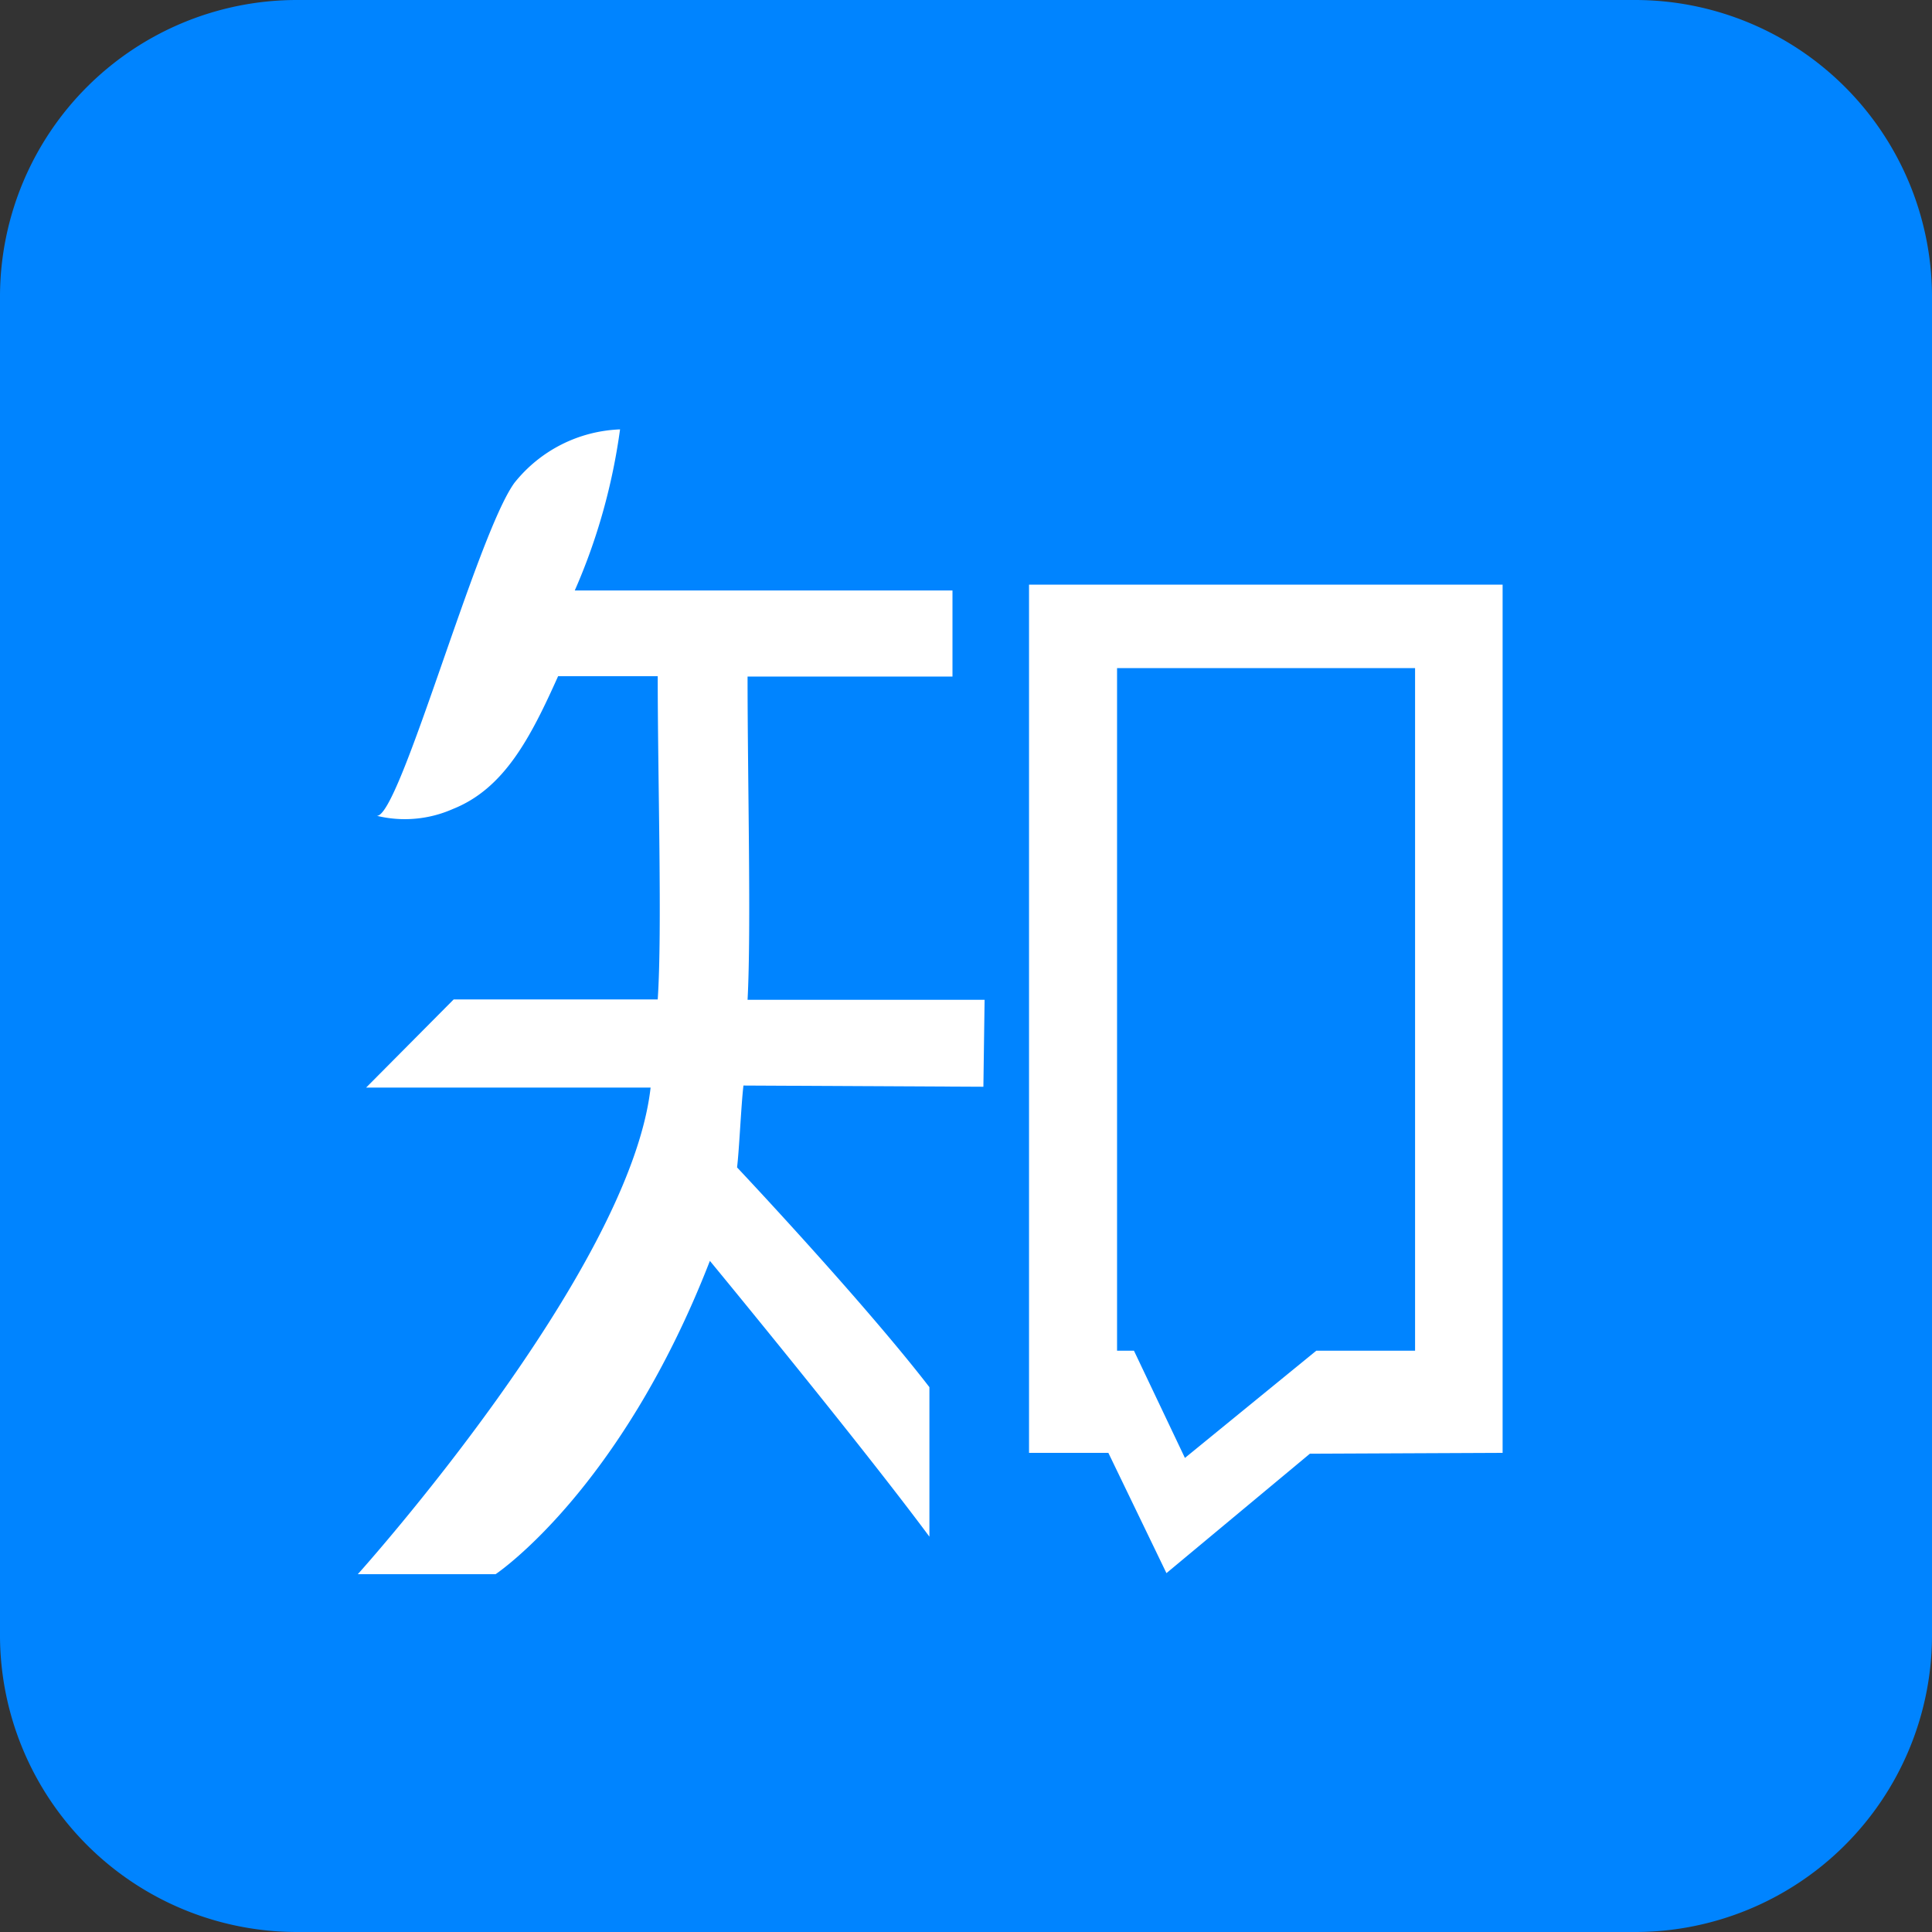 <svg class="icon" viewBox="0 0 1024 1024" version="1.1" xmlns="http://www.w3.org/2000/svg"><rect x="0" y="0" width="1024" height="1024" fill="#333333" stroke="none"/><path d="M157.568 0h708.864A157.44 157.44 0 0 1 1024 156.352v711.296A157.376 157.376 0 0 1 866.432 1024H157.568A157.44 157.44 0 0 1 0 867.648V156.352A157.376 157.376 0 0 1 157.568 0z" fill="#0084FF"></path><path d="M240.448 529.728h108.16c2.432-36.672 0-115.584 0-171.328h-52.8c-14.72 32.832-28.608 59.584-55.808 70.4a62.912 62.912 0 0 1-40.32 3.584c11.968 1.408 52.928-148.864 72.96-176.448 13.76-17.28 34.176-27.52 56-28.352-4.032 29.44-12.032 58.176-24 85.376h200.192v45.632H396.224c0 55.168 1.984 134.016 0 171.328h125.632l-0.64 46.08-127.168-0.64c-1.216 9.984-2.24 34.112-3.392 43.392 0 0 66.56 70.592 101.952 116.48v79.232c-37.76-50.88-116.352-146.176-116.352-146.176-47.424 122.048-113.6 166.08-113.6 166.08H189.632s144.192-160.192 155.2-257.92H194.048l46.4-46.72z m304.96-219.84h251.008v460.16l-102.144 0.448-76.032 63.296-30.784-63.744h-42.048v-460.16z m204.608 44.224H592.064v361.792h8.96l27.008 56.832 69.632-56.832h52.352V354.112z" fill="#FFFFFF"></path></svg>
<!-- IconFont UID: 4788168 -->

